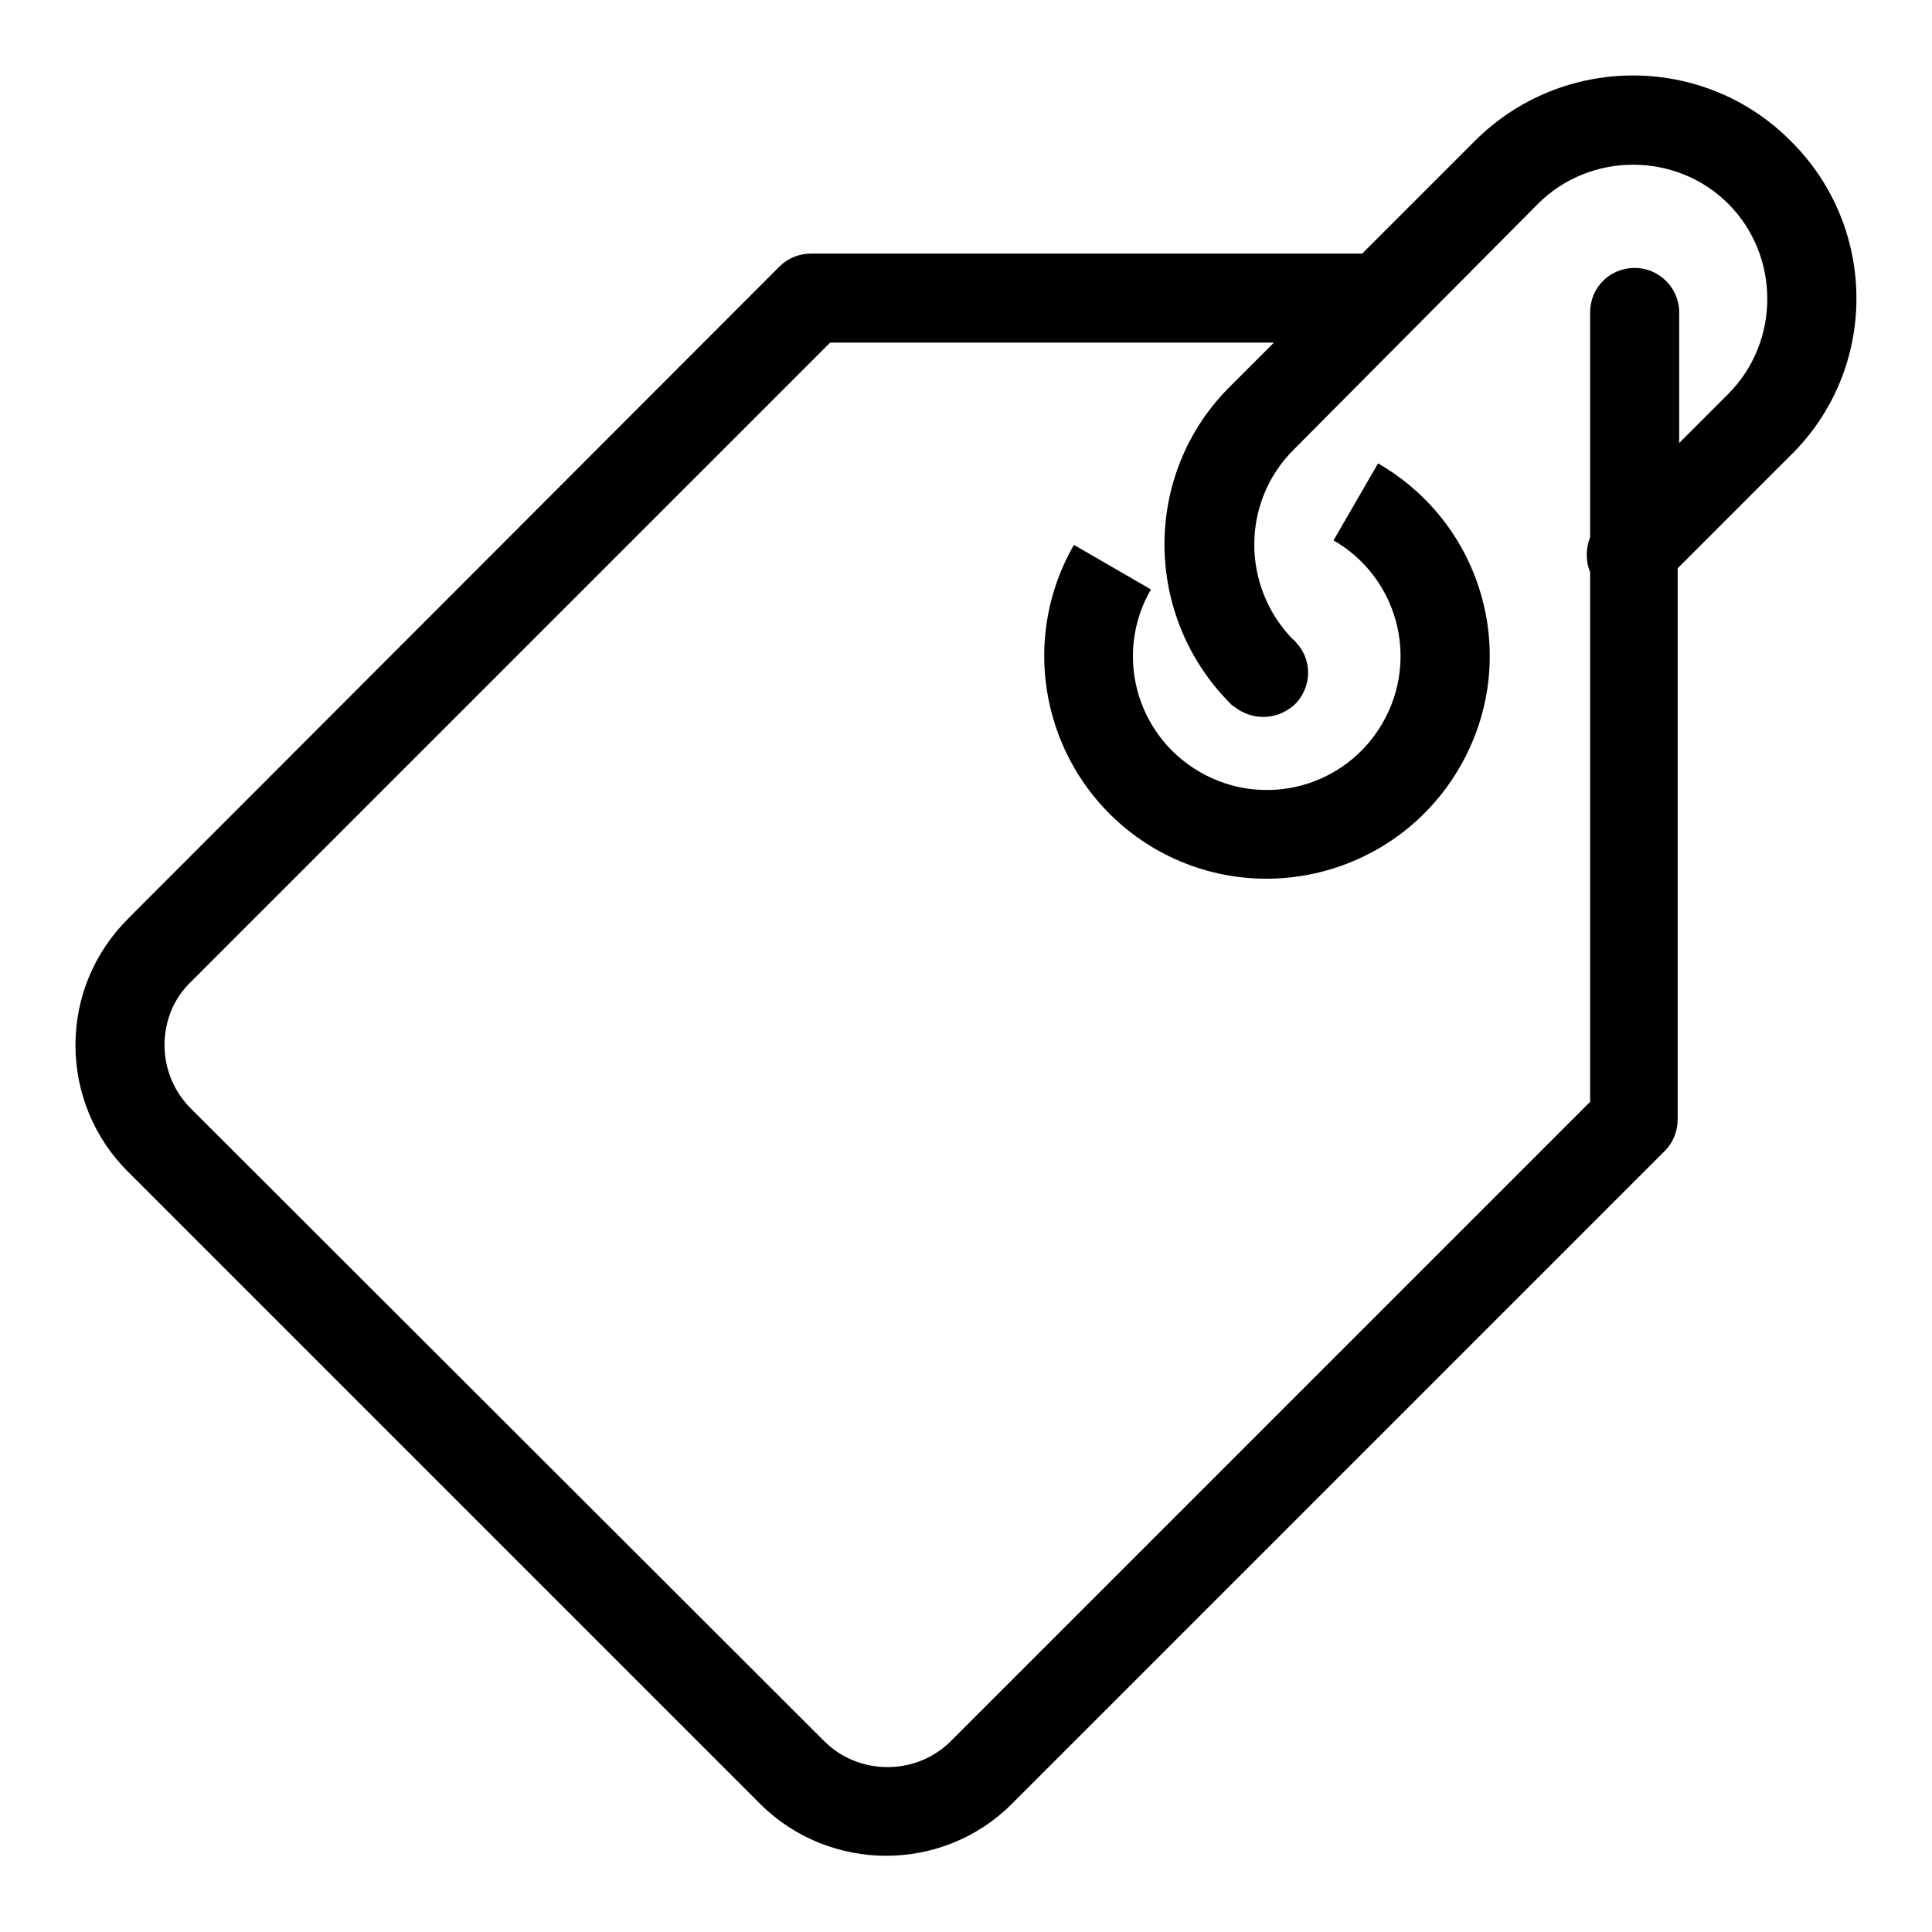 <?xml version="1.0" encoding="utf-8"?>
<!-- Svg Vector Icons : http://www.onlinewebfonts.com/icon -->
<!DOCTYPE svg PUBLIC "-//W3C//DTD SVG 1.1//EN" "http://www.w3.org/Graphics/SVG/1.1/DTD/svg11.dtd">
<svg version="1.1" xmlns="http://www.w3.org/2000/svg" xmlns:xlink="http://www.w3.org/1999/xlink" x="0px" y="0px" viewBox="0 0 256 256" enable-background="new 0 0 256 256" xml:space="preserve">
<g><g><path fill="#000000" d="M237.3,18.7c-11.5-11.6-30.3-11.6-41.9,0l-14.9,14.9h-73c-1.6,0-3.1,0.6-4.2,1.7L17,121.7c-4.5,4.5-7,10.4-7,16.8c0,6.3,2.5,12.3,6.9,16.7l83.8,83.8c4.6,4.6,10.7,6.9,16.7,6.9c6.1,0,12.1-2.3,16.7-6.9l86.5-86.5c1.1-1.1,1.7-2.6,1.7-4.2v-73l14.9-14.9C248.9,49,248.9,30.2,237.3,18.7z M229,52.2l-6.5,6.5V41.4c0-3.3-2.7-5.9-5.9-5.9c-3.3,0-5.9,2.6-5.9,5.9v29.8c-0.6,1.5-0.6,3.2,0,4.6V146l-84.7,84.7c-4.6,4.6-12.2,4.6-16.8,0l-83.9-83.8c-2.2-2.2-3.5-5.2-3.5-8.4c0-3.2,1.2-6.2,3.5-8.4L110,45.4h58.8l-5.9,5.9c-11.5,11.5-11.5,30.3,0.2,42c0.1,0.1,0.2,0.2,0.4,0.3c1.1,0.9,2.5,1.4,3.9,1.4c1.4,0,2.8-0.5,4-1.5c2.4-2.2,2.6-5.9,0.4-8.3c-0.1-0.2-0.4-0.4-0.6-0.6c-6.7-7-6.7-18.1,0.2-25L203.8,27c6.9-6.9,18.3-6.9,25.2,0C235.9,33.9,235.9,45.3,229,52.2z M182.6,61.4l-5.9,10.2c8.5,4.9,11.4,15.7,6.5,24.2s-15.7,11.4-24.2,6.5c-8.5-4.9-11.4-15.7-6.5-24.2l-10.2-5.9c-8.1,14.1-3.3,32.1,10.8,40.3c14.1,8.1,32.1,3.3,40.3-10.8C201.6,87.6,196.8,69.6,182.6,61.4z"/></g></g>
</svg>